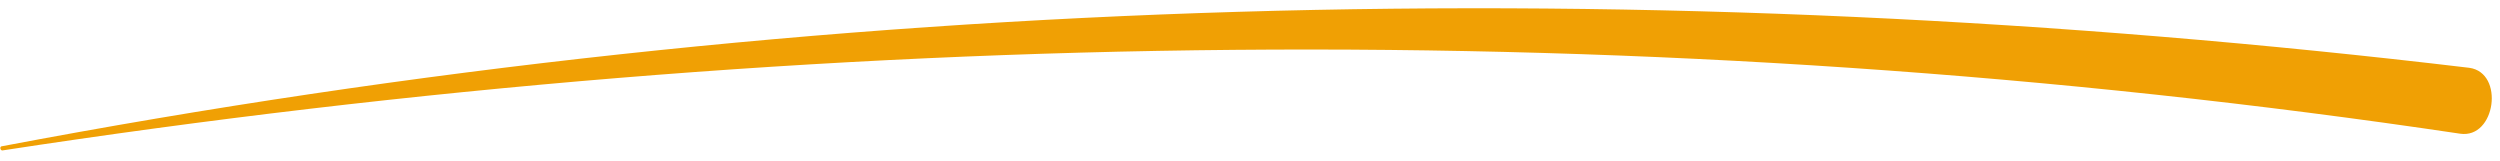<?xml version="1.0" encoding="UTF-8"?> <svg xmlns="http://www.w3.org/2000/svg" width="186" height="12" viewBox="0 0 186 12" fill="none"> <path d="M0.149 10.88C61.376 -0.745 122.847 -2.214 183.719 5.045C186.356 5.414 185.677 10.339 183.034 9.947C122.837 0.973 61.069 1.868 0.163 11.195C0.002 11.173 -0.037 10.901 0.14 10.879L0.149 10.88Z" fill="#F0A004"></path> </svg> 